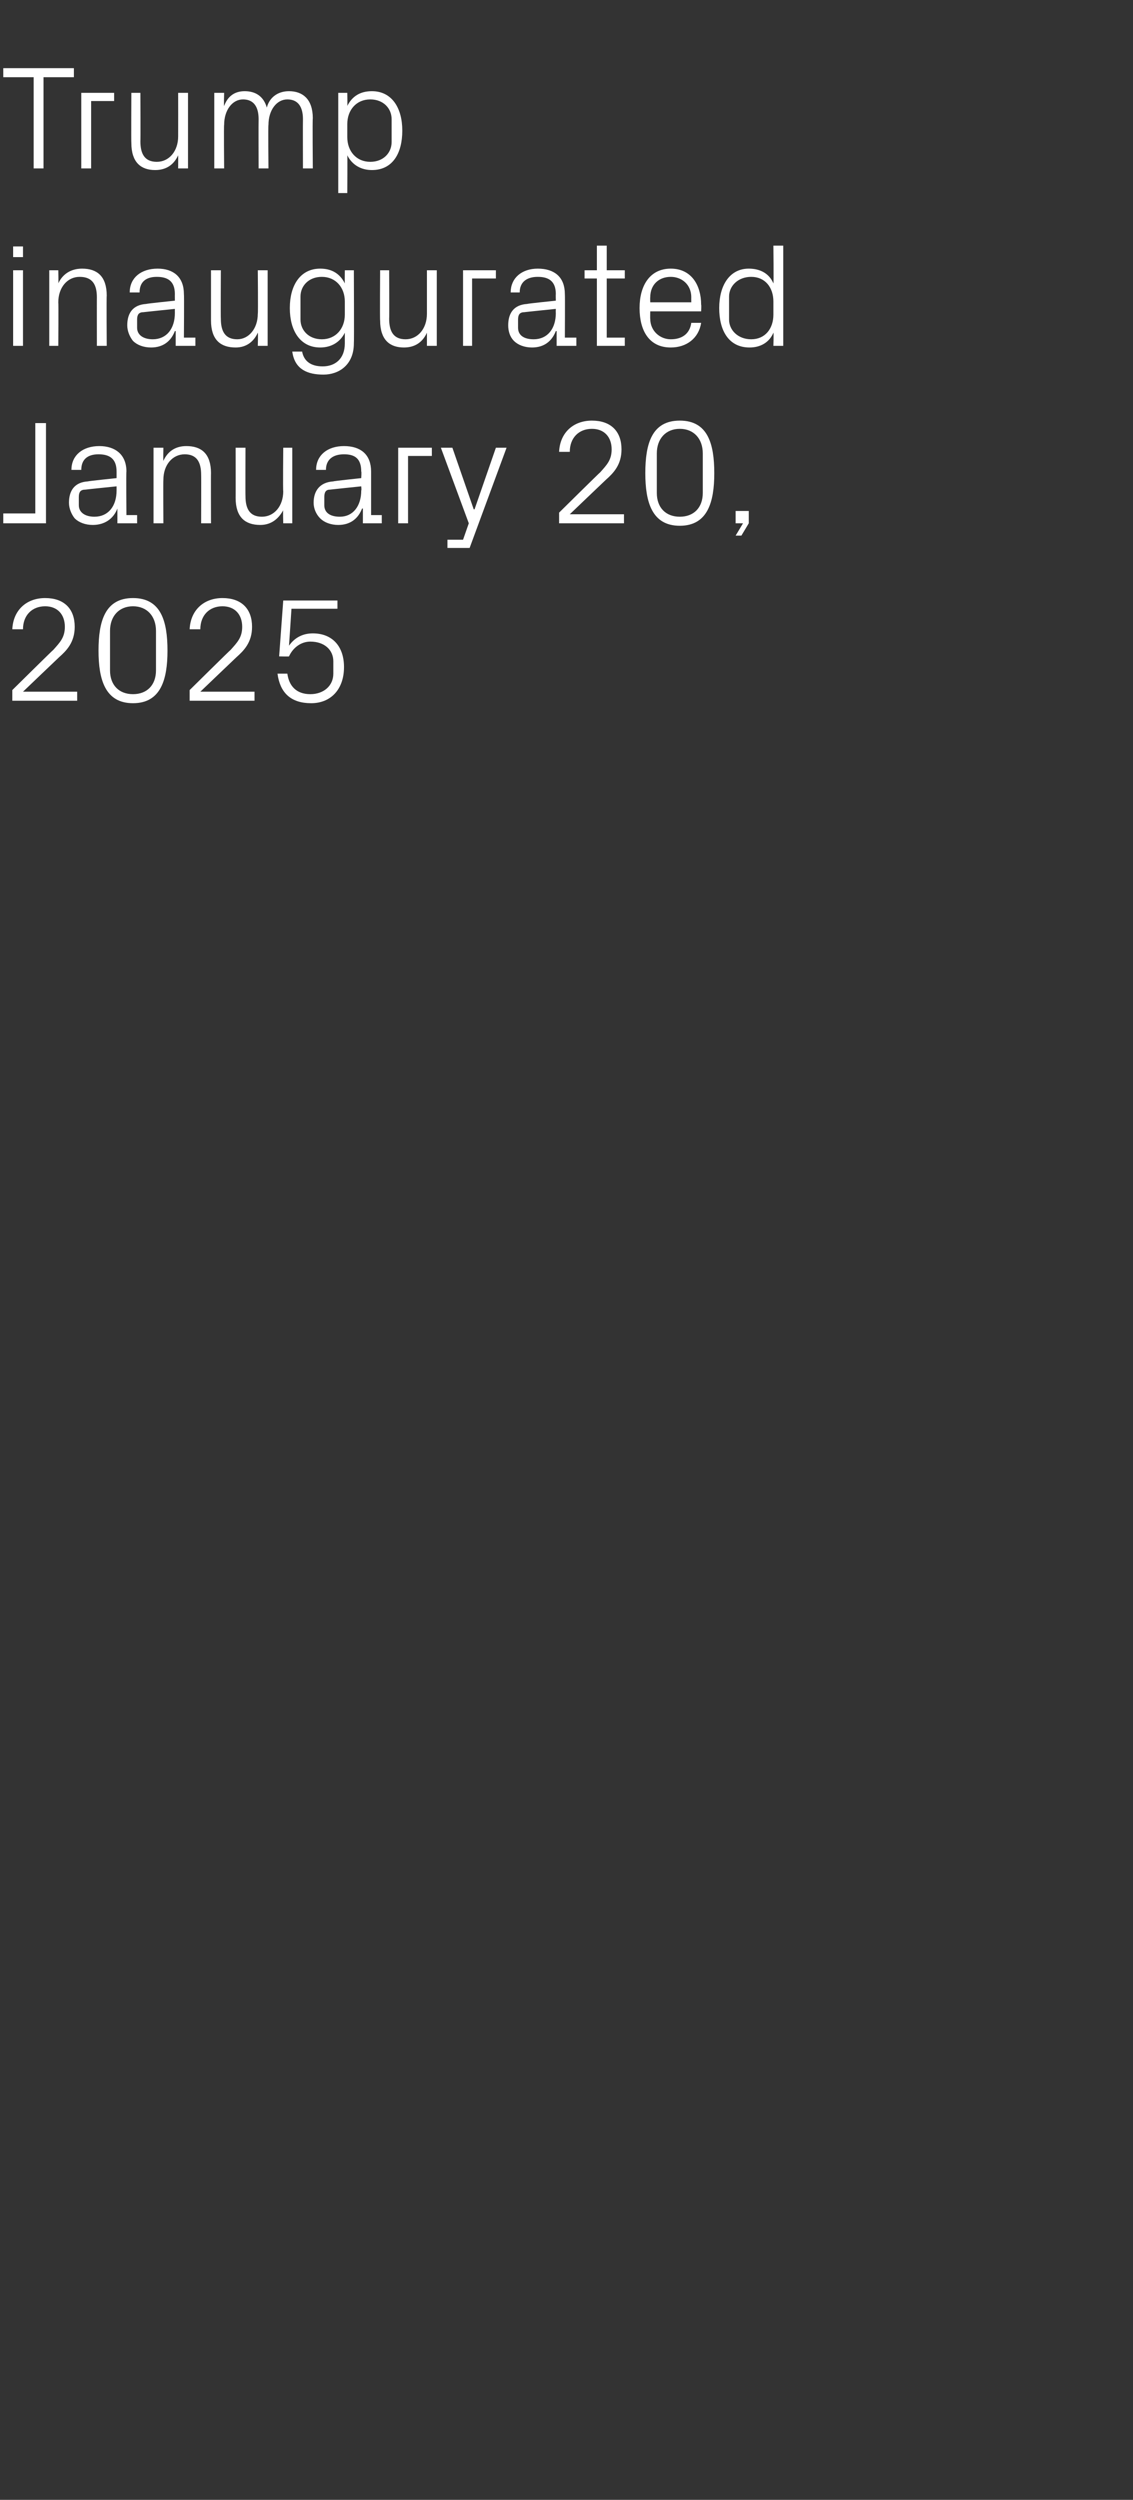 <?xml version="1.0" standalone="no"?><!DOCTYPE svg PUBLIC "-//W3C//DTD SVG 1.1//EN" "http://www.w3.org/Graphics/SVG/1.1/DTD/svg11.dtd"><svg xmlns="http://www.w3.org/2000/svg" version="1.1" width="138px" height="304.3px" viewBox="0 -6 138 304.3" style="top:-6px"><rect x="0" y="-6" width="138" height="304.3" fill="#333333" stroke="none"/>  <desc>Trump inaugurated January 20, 2025</desc>  <defs/>  <g id="Polygon85262">    <path d="M 2.8 78.2 L 9.4 78.2 L 9.4 79.3 L 1.5 79.3 L 1.5 78 C 1.5 78 6.48 73.08 6.5 73.1 C 7.3 72.2 7.9 71.6 7.9 70.3 C 7.9 68.8 7 67.8 5.5 67.8 C 3.9 67.8 2.8 68.9 2.8 70.6 C 2.8 70.6 1.5 70.6 1.5 70.6 C 1.6 68.3 3.2 66.8 5.5 66.8 C 7.8 66.8 9.1 68.1 9.1 70.3 C 9.1 72.2 8.1 73.2 7.2 74 C 7.16 74.03 2.8 78.2 2.8 78.2 L 2.8 78.2 Z M 16.2 79.6 C 12.8 79.6 12 76.7 12 73.2 C 12 69.6 12.8 66.8 16.2 66.8 C 19.6 66.8 20.4 69.6 20.4 73.2 C 20.4 76.7 19.6 79.6 16.2 79.6 Z M 19 70.8 C 19 69 17.9 67.8 16.2 67.8 C 14.5 67.8 13.4 69 13.4 70.8 C 13.4 70.8 13.4 75.6 13.4 75.6 C 13.4 77.4 14.5 78.5 16.2 78.5 C 17.9 78.5 19 77.4 19 75.6 C 19 75.6 19 70.8 19 70.8 Z M 24.4 78.2 L 31 78.2 L 31 79.3 L 23.1 79.3 L 23.1 78 C 23.1 78 28.08 73.08 28.1 73.1 C 28.9 72.2 29.5 71.6 29.5 70.3 C 29.5 68.8 28.6 67.8 27.1 67.8 C 25.5 67.8 24.4 68.9 24.4 70.6 C 24.4 70.6 23.1 70.6 23.1 70.6 C 23.2 68.3 24.8 66.8 27.1 66.8 C 29.4 66.8 30.7 68.1 30.7 70.3 C 30.7 72.2 29.7 73.2 28.8 74 C 28.76 74.03 24.4 78.2 24.4 78.2 L 24.4 78.2 Z M 34 73.9 L 34.5 67.1 L 41.1 67.1 L 41.1 68.1 L 35.5 68.1 C 35.5 68.1 35.21 72.57 35.2 72.6 C 35.9 71.6 36.9 71.1 38.1 71.1 C 40.5 71.1 41.9 72.7 41.9 75.2 C 41.9 77.9 40.3 79.6 37.9 79.6 C 35.4 79.6 34.1 78.3 33.8 76 C 33.8 76 35 76 35 76 C 35.2 77.5 36.1 78.5 37.8 78.5 C 39.4 78.5 40.6 77.5 40.6 76 C 40.6 76 40.6 74.5 40.6 74.5 C 40.6 73.1 39.5 72.1 37.8 72.1 C 36.7 72.1 35.7 72.8 35.2 73.9 C 35.19 73.93 34 73.9 34 73.9 Z " stroke="none" fill="#fff"/>  </g>  <g id="Polygon85261">    <path d="M 5.6 57.7 L 0.4 57.7 L 0.4 56.5 L 4.3 56.5 L 4.3 45.5 L 5.6 45.5 L 5.6 57.7 Z M 14.2 51.4 C 14.2 49.8 13.3 49.3 12 49.3 C 10.7 49.3 9.9 49.9 9.9 51.2 C 9.9 51.2 8.7 51.2 8.7 51.2 C 8.7 49.4 10.1 48.3 12.1 48.3 C 14 48.3 15.4 49.3 15.4 51.4 C 15.35 51.43 15.4 56.7 15.4 56.7 L 16.7 56.7 L 16.7 57.7 L 14.3 57.7 L 14.3 55.9 C 14.3 55.9 14.26 55.91 14.3 55.9 C 13.8 57.2 12.7 57.9 11.3 57.9 C 10.4 57.9 9.6 57.6 9.1 57.1 C 8.7 56.6 8.4 55.9 8.4 55.2 C 8.4 53.7 9.1 52.7 10.7 52.6 C 10.73 52.56 14.2 52.2 14.2 52.2 C 14.2 52.2 14.2 51.39 14.2 51.4 Z M 10.4 53.6 C 9.8 53.6 9.6 53.9 9.6 54.5 C 9.6 54.5 9.6 55.5 9.6 55.5 C 9.6 56.4 10.4 56.9 11.5 56.9 C 13.2 56.9 14.2 55.6 14.2 53.7 C 14.2 53.69 14.2 53.2 14.2 53.2 C 14.2 53.2 10.39 53.59 10.4 53.6 Z M 24.5 51.8 C 24.5 50.3 24 49.3 22.5 49.3 C 21 49.3 19.9 50.6 19.9 52.4 C 19.87 52.42 19.9 57.7 19.9 57.7 L 18.7 57.7 L 18.7 48.5 L 19.9 48.5 C 19.9 48.5 19.87 50.11 19.9 50.1 C 20.4 49 21.3 48.3 22.7 48.3 C 24.5 48.3 25.7 49.2 25.7 51.6 C 25.68 51.57 25.7 57.7 25.7 57.7 L 24.5 57.7 C 24.5 57.7 24.52 51.78 24.5 51.8 Z M 29.9 54.4 C 29.9 55.9 30.4 56.9 31.9 56.9 C 33.4 56.9 34.5 55.6 34.5 53.8 C 34.45 53.78 34.5 48.5 34.5 48.5 L 35.6 48.5 L 35.6 57.7 L 34.5 57.7 C 34.5 57.7 34.45 56.09 34.5 56.1 C 33.9 57.2 33 57.9 31.7 57.9 C 29.9 57.9 28.7 57 28.7 54.6 C 28.71 54.63 28.7 48.5 28.7 48.5 L 29.9 48.5 C 29.9 48.5 29.88 54.43 29.9 54.4 Z M 44 51.4 C 44 49.8 43.2 49.3 41.9 49.3 C 40.6 49.3 39.7 49.9 39.7 51.2 C 39.7 51.2 38.5 51.2 38.5 51.2 C 38.5 49.4 39.9 48.3 41.9 48.3 C 43.9 48.3 45.2 49.3 45.2 51.4 C 45.2 51.43 45.2 56.7 45.2 56.7 L 46.5 56.7 L 46.5 57.7 L 44.2 57.7 L 44.2 55.9 C 44.2 55.9 44.1 55.91 44.1 55.9 C 43.6 57.2 42.6 57.9 41.2 57.9 C 40.3 57.9 39.5 57.6 39 57.1 C 38.5 56.6 38.2 55.9 38.2 55.2 C 38.2 53.7 39 52.7 40.6 52.6 C 40.57 52.56 44 52.2 44 52.2 C 44 52.2 44.05 51.39 44 51.4 Z M 40.2 53.6 C 39.7 53.6 39.5 53.9 39.5 54.5 C 39.5 54.5 39.5 55.5 39.5 55.5 C 39.5 56.4 40.2 56.9 41.4 56.9 C 43 56.9 44 55.6 44 53.7 C 44.05 53.69 44 53.2 44 53.2 C 44 53.2 40.23 53.59 40.2 53.6 Z M 48.5 48.5 L 52.6 48.5 L 52.6 49.5 L 49.7 49.5 L 49.7 57.7 L 48.5 57.7 L 48.5 48.5 Z M 57.8 56 L 60.4 48.5 L 61.7 48.5 L 57.2 60.7 L 54.5 60.7 L 54.5 59.7 L 56.4 59.7 L 57.1 57.7 L 53.7 48.5 L 55.1 48.5 L 57.7 56 L 57.8 56 Z M 69.4 56.6 L 76 56.6 L 76 57.7 L 68.1 57.7 L 68.1 56.4 C 68.1 56.4 73.08 51.48 73.1 51.5 C 73.9 50.6 74.5 50 74.5 48.7 C 74.5 47.2 73.6 46.2 72.1 46.2 C 70.5 46.2 69.4 47.3 69.4 49 C 69.4 49 68.1 49 68.1 49 C 68.2 46.7 69.8 45.2 72.1 45.2 C 74.4 45.2 75.7 46.5 75.7 48.7 C 75.7 50.6 74.7 51.6 73.8 52.4 C 73.76 52.43 69.4 56.6 69.4 56.6 L 69.4 56.6 Z M 82.8 58 C 79.4 58 78.6 55.1 78.6 51.6 C 78.6 48 79.4 45.2 82.8 45.2 C 86.2 45.2 87 48 87 51.6 C 87 55.1 86.2 58 82.8 58 Z M 85.6 49.2 C 85.6 47.4 84.5 46.2 82.8 46.2 C 81.1 46.2 80 47.4 80 49.2 C 80 49.2 80 54 80 54 C 80 55.8 81.1 56.9 82.8 56.9 C 84.5 56.9 85.6 55.8 85.6 54 C 85.6 54 85.6 49.2 85.6 49.2 Z M 91.2 57.7 L 90.3 59.2 L 89.6 59.2 L 90.5 57.7 L 89.6 57.7 L 89.6 56.2 L 91.2 56.2 L 91.2 57.7 Z " stroke="none" fill="#fff"/>  </g>  <g id="Polygon85260">    <path d="M 1.6 36.1 L 1.6 26.9 L 2.8 26.9 L 2.8 36.1 L 1.6 36.1 Z M 2.8 25.3 L 1.6 25.3 L 1.6 24 L 2.8 24 L 2.8 25.3 Z M 11.8 30.2 C 11.8 28.7 11.3 27.7 9.7 27.7 C 8.2 27.7 7.1 29 7.1 30.8 C 7.14 30.82 7.1 36.1 7.1 36.1 L 6 36.1 L 6 26.9 L 7.1 26.9 C 7.1 26.9 7.14 28.51 7.1 28.5 C 7.6 27.4 8.6 26.7 10 26.7 C 11.8 26.7 13 27.6 13 30 C 12.96 29.97 13 36.1 13 36.1 L 11.8 36.1 C 11.8 36.1 11.79 30.18 11.8 30.2 Z M 21.3 29.8 C 21.3 28.2 20.4 27.7 19.1 27.7 C 17.8 27.7 17 28.3 17 29.6 C 17 29.6 15.8 29.6 15.8 29.6 C 15.8 27.8 17.2 26.7 19.2 26.7 C 21.1 26.7 22.4 27.7 22.4 29.8 C 22.44 29.83 22.4 35.1 22.4 35.1 L 23.8 35.1 L 23.8 36.1 L 21.4 36.1 L 21.4 34.3 C 21.4 34.3 21.35 34.31 21.3 34.3 C 20.8 35.6 19.8 36.3 18.4 36.3 C 17.5 36.3 16.7 36 16.2 35.5 C 15.8 35 15.5 34.3 15.5 33.6 C 15.5 32.1 16.2 31.1 17.8 31 C 17.82 30.96 21.3 30.6 21.3 30.6 C 21.3 30.6 21.29 29.79 21.3 29.8 Z M 17.5 32 C 16.9 32 16.7 32.3 16.7 32.9 C 16.7 32.9 16.7 33.9 16.7 33.9 C 16.7 34.8 17.5 35.3 18.6 35.3 C 20.3 35.3 21.3 34 21.3 32.1 C 21.29 32.09 21.3 31.6 21.3 31.6 C 21.3 31.6 17.48 31.99 17.5 32 Z M 26.9 32.8 C 26.9 34.3 27.4 35.3 28.9 35.3 C 30.3 35.3 31.4 34 31.4 32.2 C 31.45 32.18 31.4 26.9 31.4 26.9 L 32.6 26.9 L 32.6 36.1 L 31.4 36.1 C 31.4 36.1 31.45 34.49 31.4 34.5 C 30.9 35.6 30 36.3 28.7 36.3 C 26.9 36.3 25.7 35.4 25.7 33 C 25.7 33.03 25.7 26.9 25.7 26.9 L 26.9 26.9 C 26.9 26.9 26.87 32.83 26.9 32.8 Z M 43.1 35.8 C 43.1 38.4 41.3 39.6 39.4 39.6 C 37.5 39.6 35.9 39 35.6 36.8 C 35.6 36.8 36.8 36.8 36.8 36.8 C 37 37.9 37.8 38.6 39.3 38.6 C 40.8 38.6 42 37.7 42 35.8 C 42 35.8 42 34.5 42 34.5 C 41.4 35.7 40.3 36.3 39 36.3 C 36.6 36.3 35.3 34.3 35.3 31.5 C 35.3 28.7 36.6 26.7 39 26.7 C 40.4 26.7 41.4 27.3 42 28.5 C 41.98 28.49 42 26.9 42 26.9 L 43.1 26.9 C 43.1 26.9 43.14 35.82 43.1 35.8 Z M 42 30.7 C 42 29 40.9 27.7 39.2 27.7 C 37.6 27.7 36.6 28.8 36.6 30.1 C 36.6 30.1 36.6 32.9 36.6 32.9 C 36.6 34.2 37.6 35.3 39.2 35.3 C 40.9 35.3 42 34 42 32.3 C 42 32.3 42 30.7 42 30.7 Z M 47.4 32.8 C 47.4 34.3 47.9 35.3 49.4 35.3 C 50.9 35.3 52 34 52 32.2 C 52 32.18 52 26.9 52 26.9 L 53.2 26.9 L 53.2 36.1 L 52 36.1 C 52 36.1 52 34.49 52 34.5 C 51.5 35.6 50.6 36.3 49.2 36.3 C 47.5 36.3 46.3 35.4 46.3 33 C 46.26 33.03 46.3 26.9 46.3 26.9 L 47.4 26.9 C 47.4 26.9 47.43 32.83 47.4 32.8 Z M 56.4 26.9 L 60.4 26.9 L 60.4 27.9 L 57.5 27.9 L 57.5 36.1 L 56.4 36.1 L 56.4 26.9 Z M 67.7 29.8 C 67.7 28.2 66.8 27.7 65.5 27.7 C 64.2 27.7 63.3 28.3 63.3 29.6 C 63.3 29.6 62.2 29.6 62.2 29.6 C 62.2 27.8 63.6 26.7 65.5 26.7 C 67.5 26.7 68.8 27.7 68.8 29.8 C 68.83 29.83 68.8 35.1 68.8 35.1 L 70.2 35.1 L 70.2 36.1 L 67.8 36.1 L 67.8 34.3 C 67.8 34.3 67.73 34.31 67.7 34.3 C 67.2 35.6 66.2 36.3 64.8 36.3 C 63.9 36.3 63.1 36 62.6 35.5 C 62.1 35 61.9 34.3 61.9 33.6 C 61.9 32.1 62.6 31.1 64.2 31 C 64.2 30.96 67.7 30.6 67.7 30.6 C 67.7 30.6 67.68 29.79 67.7 29.8 Z M 63.9 32 C 63.3 32 63.1 32.3 63.1 32.9 C 63.1 32.9 63.1 33.9 63.1 33.9 C 63.1 34.8 63.8 35.3 65 35.3 C 66.7 35.3 67.7 34 67.7 32.1 C 67.68 32.09 67.7 31.6 67.7 31.6 C 67.7 31.6 63.86 31.99 63.9 32 Z M 73.9 35.1 L 76.1 35.1 L 76.1 36.1 L 72.7 36.1 L 72.7 27.9 L 71.2 27.9 L 71.2 26.9 L 72.7 26.9 L 72.7 23.9 L 73.9 23.9 L 73.9 26.9 L 76.1 26.9 L 76.1 27.9 L 73.9 27.9 L 73.9 35.1 Z M 84.2 30.2 C 84.2 28.6 83 27.7 81.7 27.7 C 80.3 27.7 79.2 28.6 79.2 30.2 C 79.18 30.15 79.2 30.8 79.2 30.8 L 84.2 30.8 C 84.2 30.8 84.19 30.15 84.2 30.2 Z M 85.4 33.3 C 85.1 35.2 83.6 36.3 81.7 36.3 C 79.1 36.3 77.9 34.3 77.9 31.5 C 77.9 28.7 79.2 26.7 81.7 26.7 C 84.2 26.7 85.4 28.7 85.4 31.1 C 85.44 31.09 85.4 31.9 85.4 31.9 L 79.2 31.9 C 79.2 31.9 79.18 32.85 79.2 32.8 C 79.2 34.3 80.4 35.3 81.7 35.3 C 83 35.3 84 34.7 84.2 33.3 C 84.2 33.3 85.4 33.3 85.4 33.3 Z M 94.2 30.7 C 94.2 29 93.2 27.7 91.5 27.7 C 89.9 27.7 88.8 28.8 88.8 30.1 C 88.8 30.1 88.8 32.9 88.8 32.9 C 88.8 34.2 89.9 35.3 91.5 35.3 C 93.2 35.3 94.2 34 94.2 32.3 C 94.2 32.3 94.2 30.7 94.2 30.7 Z M 94.2 36.1 C 94.2 36.1 94.25 34.51 94.2 34.5 C 93.7 35.7 92.6 36.3 91.3 36.3 C 88.8 36.3 87.6 34.3 87.6 31.5 C 87.6 28.7 88.9 26.7 91.2 26.7 C 92.6 26.7 93.7 27.3 94.2 28.5 C 94.25 28.49 94.2 23.9 94.2 23.9 L 95.4 23.9 L 95.4 36.1 L 94.2 36.1 Z " stroke="none" fill="#fff"/>  </g>  <g id="Polygon85259">    <path d="M 0.4 2.3 L 9 2.3 L 9 3.4 L 5.3 3.4 L 5.3 14.5 L 4.1 14.5 L 4.1 3.4 L 0.4 3.4 L 0.4 2.3 Z M 9.9 5.3 L 13.9 5.3 L 13.9 6.3 L 11.1 6.3 L 11.1 14.5 L 9.9 14.5 L 9.9 5.3 Z M 17.1 11.2 C 17.1 12.7 17.6 13.7 19.1 13.7 C 20.6 13.7 21.7 12.4 21.7 10.6 C 21.71 10.58 21.7 5.3 21.7 5.3 L 22.9 5.3 L 22.9 14.5 L 21.7 14.5 C 21.7 14.5 21.71 12.89 21.7 12.9 C 21.2 14 20.3 14.7 18.9 14.7 C 17.2 14.7 16 13.8 16 11.4 C 15.97 11.43 16 5.3 16 5.3 L 17.1 5.3 C 17.1 5.3 17.13 11.23 17.1 11.2 Z M 26.1 5.3 L 27.3 5.3 C 27.3 5.3 27.25 6.91 27.3 6.9 C 27.7 5.8 28.5 5.1 29.8 5.1 C 31.1 5.1 32.1 5.7 32.5 7.1 C 32.8 5.9 33.8 5.1 35.2 5.1 C 36.8 5.1 38.1 6 38.1 8.4 C 38.05 8.37 38.1 14.5 38.1 14.5 L 36.9 14.5 C 36.9 14.5 36.88 8.53 36.9 8.5 C 36.9 7 36.3 6.1 35 6.1 C 33.7 6.1 32.7 7.4 32.7 9.2 C 32.65 9.18 32.7 14.5 32.7 14.5 L 31.5 14.5 C 31.5 14.5 31.48 8.53 31.5 8.5 C 31.5 7 30.9 6.1 29.6 6.1 C 28.3 6.1 27.3 7.4 27.3 9.2 C 27.25 9.18 27.3 14.5 27.3 14.5 L 26.1 14.5 L 26.1 5.3 Z M 42.3 10.7 C 42.3 12.4 43.4 13.7 45.1 13.7 C 46.7 13.7 47.7 12.6 47.7 11.3 C 47.7 11.3 47.7 8.5 47.7 8.5 C 47.7 7.2 46.7 6.1 45.1 6.1 C 43.4 6.1 42.3 7.4 42.3 9.1 C 42.3 9.1 42.3 10.7 42.3 10.7 Z M 41.2 17.5 L 41.2 5.3 L 42.3 5.3 C 42.3 5.3 42.33 6.89 42.3 6.9 C 42.9 5.7 43.9 5.1 45.3 5.1 C 47.7 5.1 49 7.1 49 9.9 C 49 12.7 47.8 14.7 45.3 14.7 C 44 14.7 42.9 14.1 42.3 12.9 C 42.33 12.91 42.3 17.5 42.3 17.5 L 41.2 17.5 Z " stroke="none" fill="#fff"/>  </g></svg>